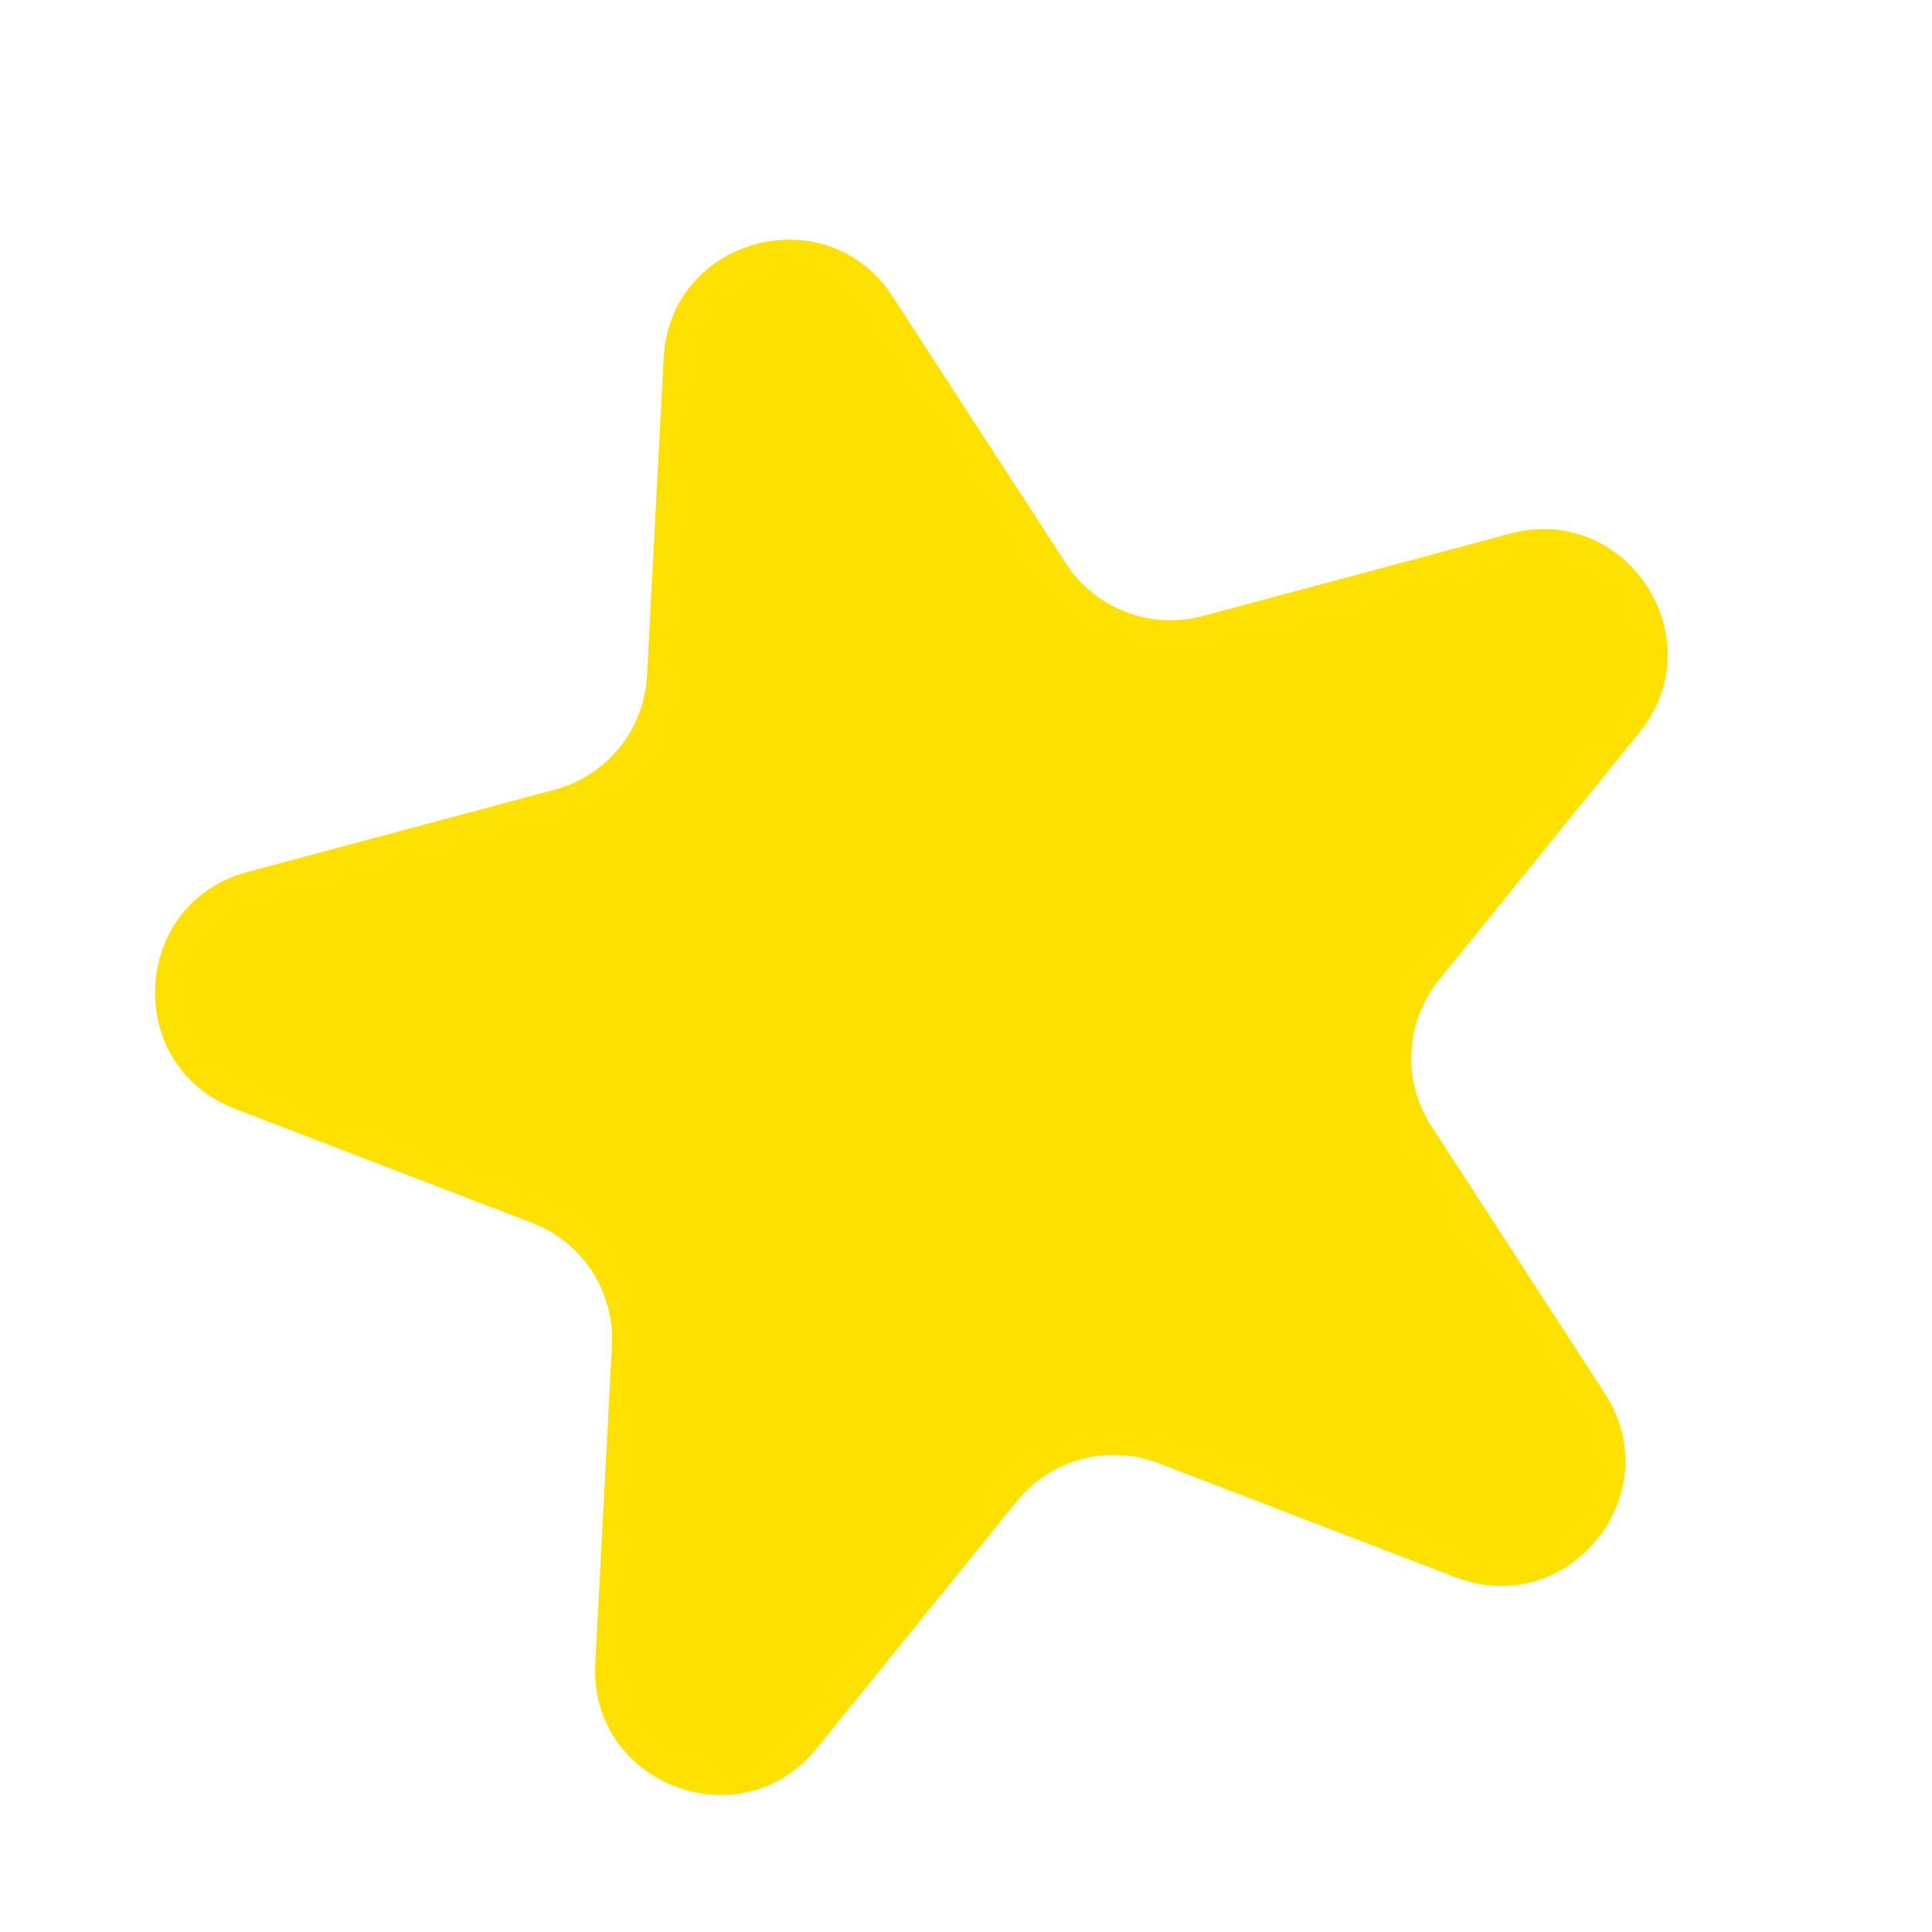 <?xml version="1.0" encoding="UTF-8"?> <svg xmlns="http://www.w3.org/2000/svg" width="31" height="31" viewBox="0 0 31 31" fill="none"> <path d="M10.648 5.743C10.75 3.809 13.268 3.134 14.323 4.759L17.104 9.041C17.576 9.768 18.462 10.108 19.299 9.884L24.231 8.562C26.102 8.061 27.522 10.247 26.303 11.752L23.09 15.721C22.544 16.394 22.495 17.342 22.967 18.069L25.747 22.351C26.803 23.976 25.162 26.002 23.354 25.307L18.587 23.477C17.778 23.167 16.861 23.413 16.316 24.086L13.102 28.054C11.883 29.56 9.449 28.626 9.551 26.691L9.818 21.592C9.863 20.727 9.346 19.93 8.537 19.62L3.77 17.79C1.962 17.096 2.098 14.492 3.97 13.991L8.902 12.67C9.739 12.445 10.336 11.708 10.381 10.842L10.648 5.743Z" fill="#FFE100"></path> </svg> 